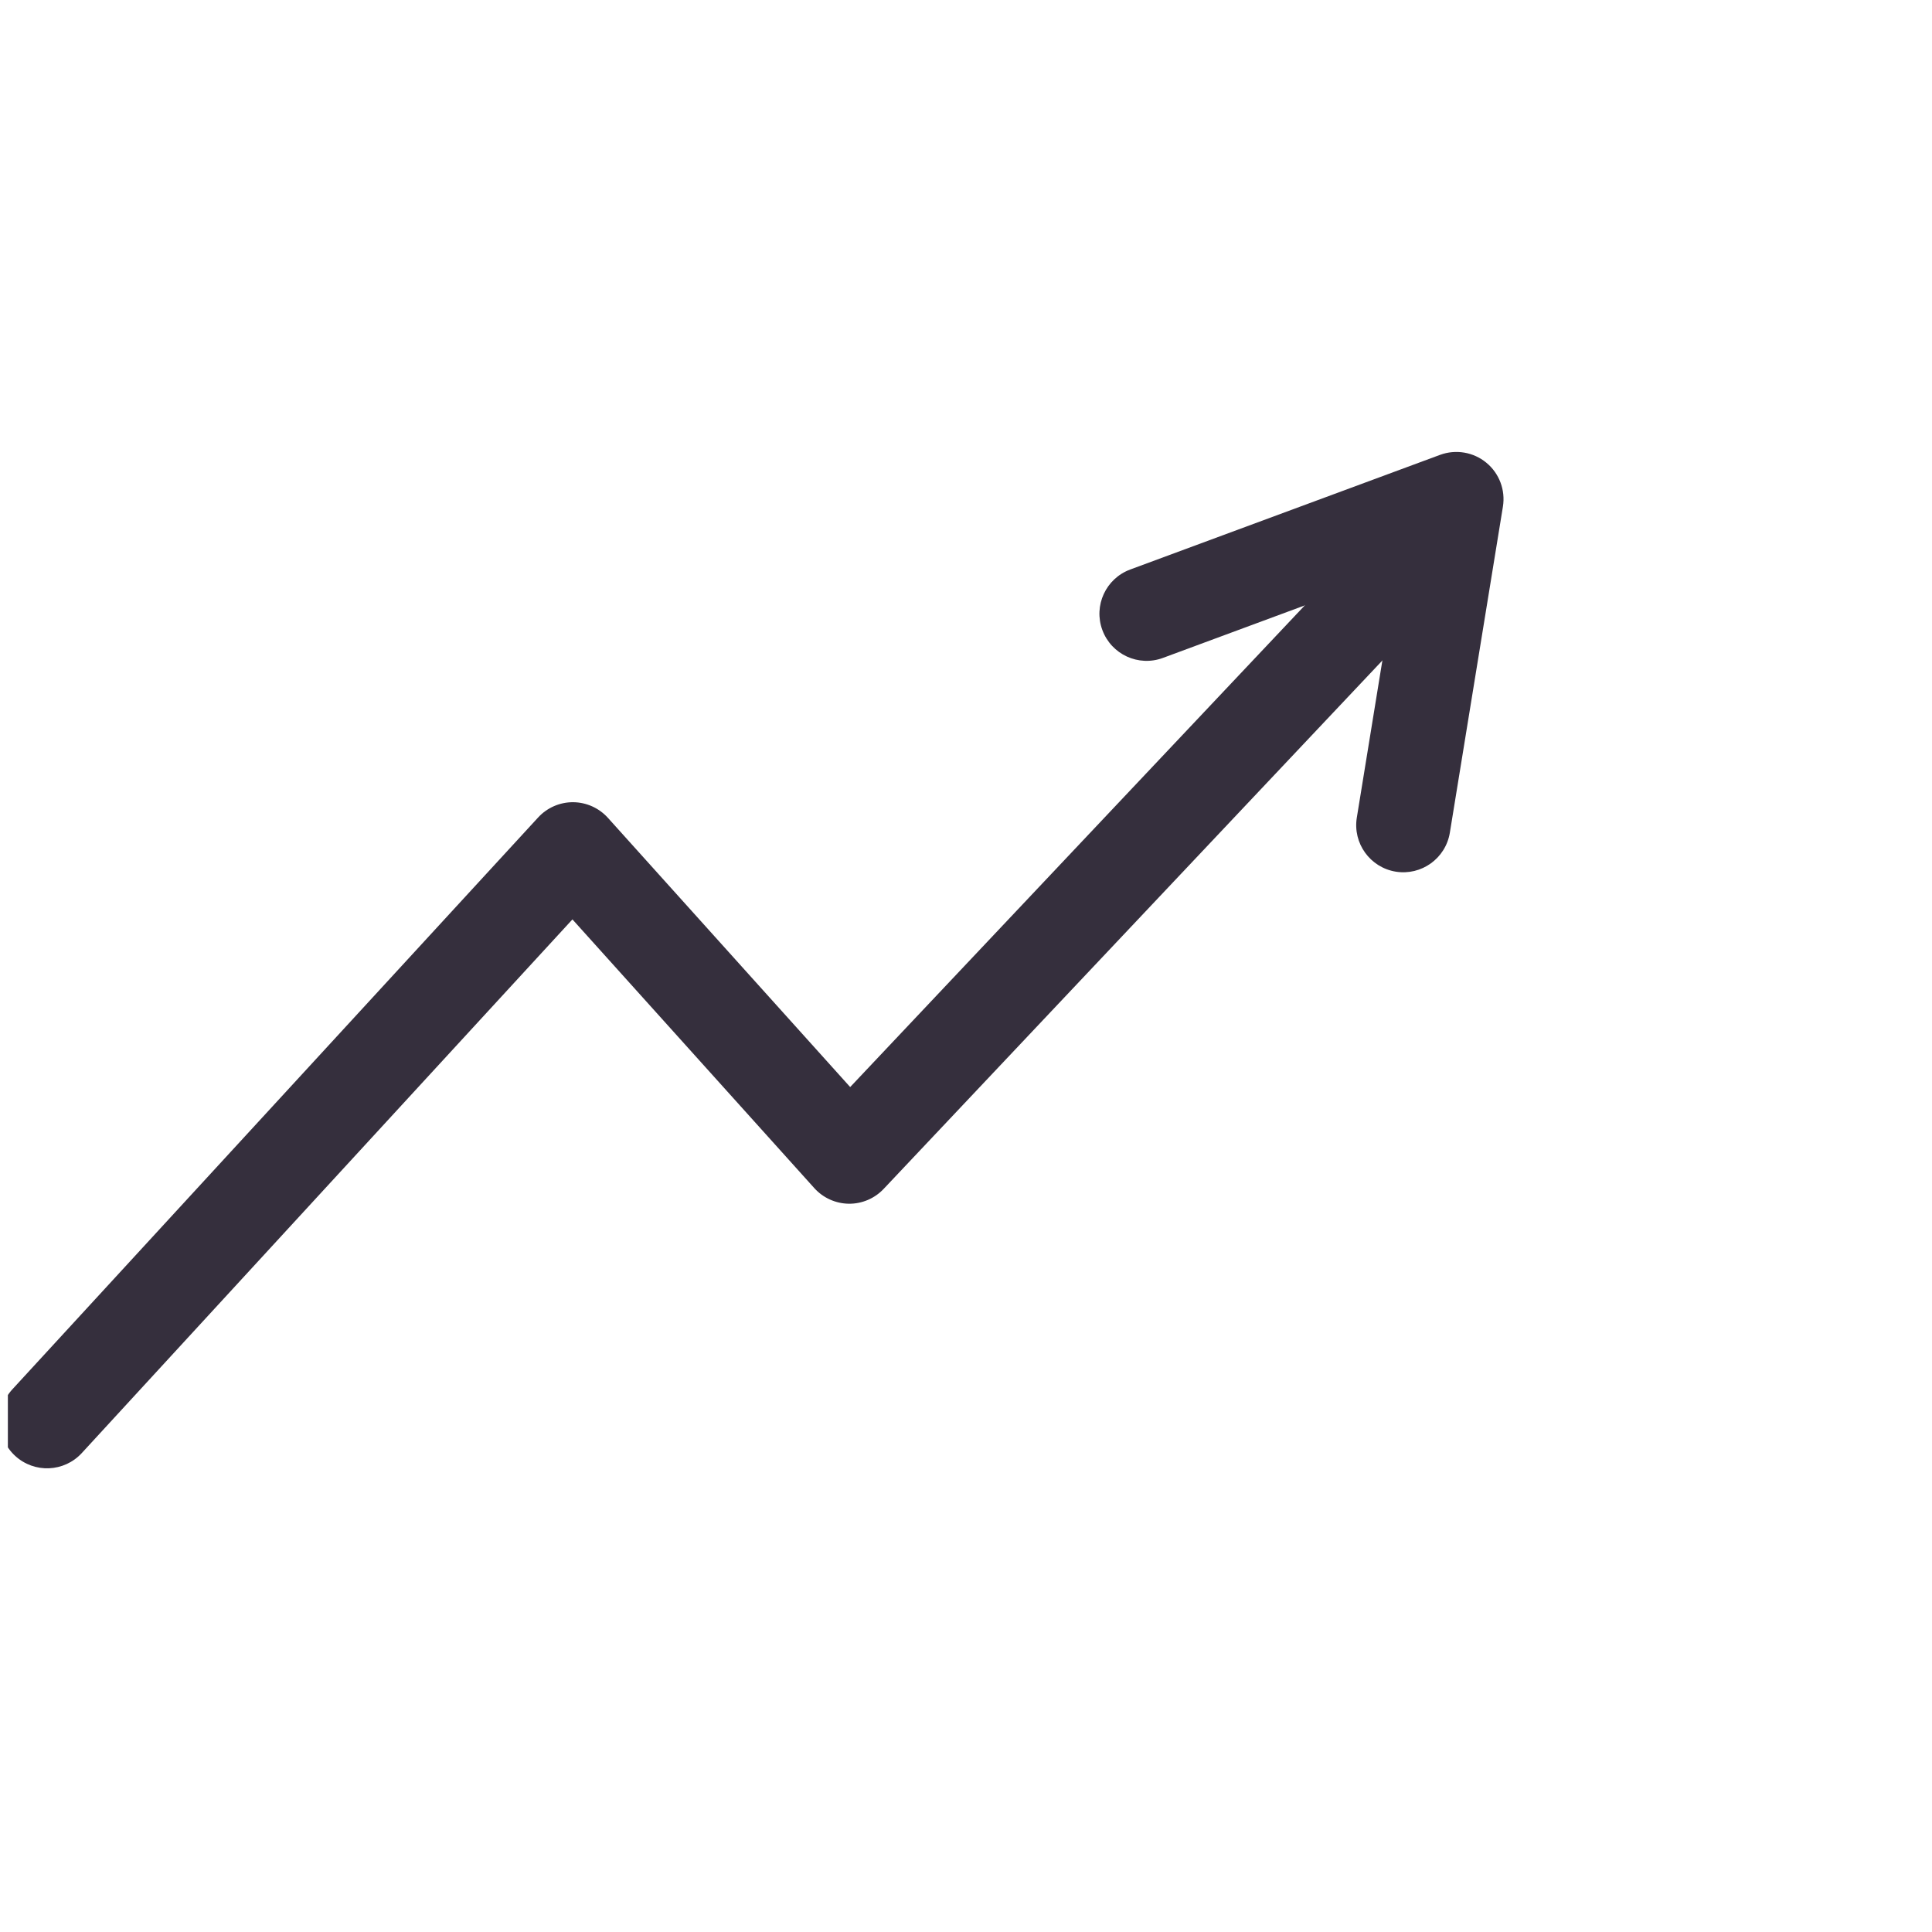 <svg width="41" height="41" viewBox="0 0 41 41" fill="none" xmlns="http://www.w3.org/2000/svg">
<g clip-path="url(#clip0_10225_24665)">
<path fill-rule="evenodd" clip-rule="evenodd" d="M30.852 10.954C31.253 11.333 31.272 11.966 30.893 12.367L18.752 25.231C18.56 25.434 18.292 25.548 18.013 25.545C17.733 25.541 17.468 25.421 17.281 25.214L12.148 19.511L1.735 30.837C1.361 31.243 0.729 31.27 0.322 30.896C-0.085 30.522 -0.111 29.89 0.263 29.483L11.42 17.348C11.611 17.14 11.88 17.023 12.162 17.024C12.443 17.026 12.711 17.146 12.9 17.355L18.042 23.069L29.438 10.995C29.817 10.593 30.45 10.575 30.852 10.954Z" fill="#352F3D"/>
<path fill-rule="evenodd" clip-rule="evenodd" d="M31.542 9.819C31.817 10.045 31.951 10.4 31.894 10.752L30.768 17.671C30.679 18.216 30.165 18.586 29.62 18.498C29.075 18.409 28.705 17.895 28.794 17.35L29.644 12.124L24.679 13.962C24.161 14.154 23.586 13.889 23.394 13.371C23.202 12.853 23.467 12.278 23.985 12.086L30.56 9.653C30.893 9.53 31.268 9.593 31.542 9.819Z" fill="#352F3D"/>
</g>
<defs>
<clipPath id="clip0_10225_24665">
<rect width="40" height="40" fill="white" transform="translate(0.167 0.014)"/>
</clipPath>
</defs>
</svg>
